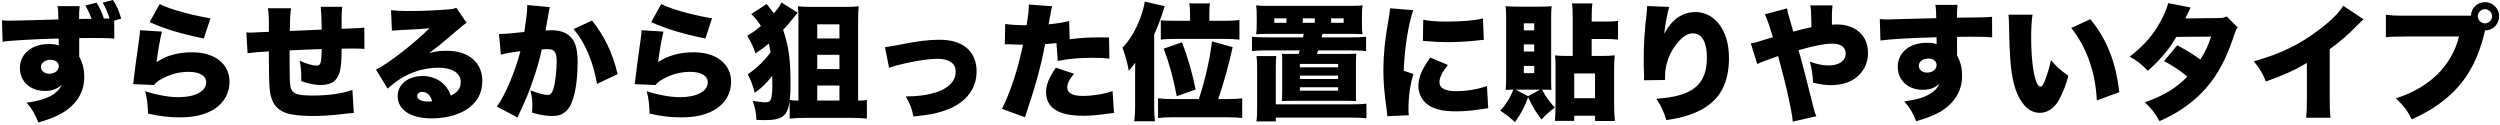 <svg width="638" height="32" viewBox="0 0 638 32" fill="none" xmlns="http://www.w3.org/2000/svg">
<path d="M21.784 1.408L24.632 0.672C25.432 1.92 25.976 3.104 26.52 4.736C26.936 4.736 27.416 4.704 27.96 4.704C27.512 3.296 26.904 1.856 26.2 0.672L28.824 -1.90735e-06C29.816 1.536 30.296 2.592 30.936 4.768L29.144 5.248L29.176 9.856C27.768 9.728 26.808 9.696 23.32 9.696C22.168 9.696 21.496 9.696 20.216 9.728C20.216 10.08 20.216 10.368 20.216 10.56V13.92C20.216 13.984 20.216 14.144 20.216 14.432C21.144 16.16 21.496 17.632 21.496 19.776C21.496 23.392 19.64 26.496 16.216 28.64C14.648 29.632 12.824 30.368 9.784 31.264C8.984 29.12 8.024 27.552 6.776 26.208C11.8 25.536 14.68 24.064 15.704 21.696C14.36 22.816 13.272 23.2 11.416 23.2C7.704 23.2 5.08 20.768 5.08 17.376C5.08 13.728 8.088 11.232 12.504 11.232C13.528 11.232 14.264 11.328 15.032 11.584C15 11.36 15 11.232 15 11.168V10.208C15 10.176 15 10.016 14.968 9.824C9.08 9.952 1.848 10.4 0.664 10.656L0.504 5.184C1.304 5.248 1.656 5.28 2.456 5.28C3.32 5.28 12.312 5.056 14.904 4.96C14.872 3.008 14.84 2.368 14.68 1.568H20.344C20.216 2.624 20.184 3.104 20.184 4.832C21.24 4.832 22.296 4.832 23.352 4.8C22.936 3.616 22.488 2.624 21.784 1.408ZM12.888 15.264C11.48 15.264 10.456 16.032 10.456 17.088C10.456 18.08 11.352 18.816 12.6 18.816C13.944 18.816 15 17.984 15 16.896C15 15.904 14.168 15.264 12.888 15.264ZM38.191 5.632L40.751 1.024C42.319 1.824 44.239 2.496 47.279 3.296C49.455 3.872 52.207 4.448 53.711 4.672L52.015 9.824C46.223 8.64 41.935 7.36 38.191 5.632ZM35.727 7.712L41.327 8.064C40.879 9.792 40.335 12.8 39.951 15.84C42.639 14.112 45.455 13.344 49.103 13.344C54.799 13.344 58.575 16.32 58.575 20.864C58.575 23.616 57.263 26.08 54.959 27.648C52.655 29.216 49.743 29.952 45.807 29.952C43.183 29.952 40.911 29.696 37.775 28.992C37.679 26.336 37.551 25.312 37.039 23.296C40.207 24.288 43.183 24.8 45.583 24.8C49.807 24.8 52.623 23.296 52.623 21.024C52.623 19.328 50.959 18.336 48.079 18.336C45.679 18.336 43.247 18.976 41.071 20.256C40.239 20.704 39.919 20.992 39.279 21.696L33.967 21.472C34.031 21.184 34.031 21.152 34.063 20.832C34.223 19.296 34.895 14.176 35.535 9.76C35.631 9.056 35.695 8.544 35.727 7.712ZM68.367 2.112H74.287C74.063 3.456 73.999 4.864 73.967 7.904C77.263 7.776 78.543 7.712 82.095 7.552C82.095 7.392 82.095 7.296 82.095 7.2C82.095 5.248 81.967 2.816 81.839 1.728H87.343C87.247 2.432 87.183 3.392 87.183 4.736V6.848C87.183 6.912 87.183 7.104 87.183 7.36C91.919 7.168 91.919 7.168 92.975 7.04L93.007 12.48C91.919 12.416 91.343 12.384 90.319 12.384C89.903 12.384 89.807 12.384 87.183 12.416C87.183 17.184 86.831 19.008 85.615 20.384C84.815 21.248 83.535 21.696 81.743 21.696C80.367 21.696 78.671 21.344 76.879 20.704C76.879 20.352 76.879 20.192 76.879 19.904C76.879 18.304 76.783 17.12 76.495 15.488C78.095 16.256 79.727 16.736 80.815 16.736C81.839 16.736 82.031 16.128 82.095 12.512C79.151 12.608 76.431 12.736 73.903 12.864C73.903 19.808 73.935 21.344 74.159 22.272C74.575 23.936 75.791 24.384 79.919 24.384C83.823 24.384 87.631 23.84 89.935 22.944L90.287 28.832C88.943 28.928 88.943 28.928 87.119 29.152C84.143 29.472 82.063 29.6 79.663 29.6C76.591 29.6 74.287 29.312 72.911 28.8C70.511 27.872 69.391 26.368 68.911 23.488C68.719 22.24 68.623 19.616 68.623 15.072C68.623 14.656 68.623 13.952 68.623 13.12C65.775 13.28 64.815 13.344 63.183 13.6L62.863 8.256C63.407 8.32 63.567 8.32 63.951 8.32C64.431 8.32 65.967 8.256 68.623 8.128C68.623 7.712 68.623 7.424 68.623 7.168C68.623 4.384 68.591 3.488 68.367 2.112ZM100.015 7.84L99.791 2.592C101.135 2.752 102.319 2.816 104.399 2.816C107.247 2.816 110.799 2.688 114.031 2.432C115.439 2.336 115.855 2.24 116.463 1.984L119.087 5.856C118.255 6.336 118.255 6.336 113.935 10.048C112.239 11.488 111.663 11.968 109.519 13.536C111.311 13.088 112.239 12.96 113.903 12.96C116.911 12.96 119.055 13.664 120.751 15.136C122.287 16.512 123.087 18.368 123.087 20.672C123.087 23.904 121.583 26.464 118.671 28.192C116.463 29.472 113.391 30.208 110.191 30.208C104.783 30.208 101.487 28.064 101.487 24.512C101.487 21.536 104.143 19.392 107.855 19.392C110.159 19.392 112.207 20.288 113.583 21.856C114.223 22.56 114.575 23.2 115.055 24.384C116.783 23.616 117.583 22.528 117.583 20.896C117.583 18.656 115.407 17.28 111.855 17.28C108.463 17.28 104.879 18.336 101.999 20.224C101.007 20.864 99.983 21.664 98.927 22.624L95.951 17.76C98.895 16.384 105.647 11.136 109.615 7.2C107.919 7.392 106.639 7.456 102.127 7.68C101.263 7.712 100.655 7.776 100.015 7.84ZM110.287 25.824C109.871 24.288 108.975 23.456 107.727 23.456C106.991 23.456 106.479 23.872 106.479 24.512C106.479 25.376 107.503 25.92 109.231 25.92C109.615 25.92 109.679 25.92 110.287 25.824ZM127.823 13.952L127.343 8.672C127.471 8.672 127.567 8.672 127.631 8.672C128.655 8.672 131.727 8.416 133.807 8.16C134.319 4.8 134.543 2.912 134.543 1.824C134.543 1.728 134.543 1.536 134.543 1.28L140.335 1.824C140.143 2.464 140.143 2.464 139.823 4.352C139.567 5.824 139.343 7.04 139.215 7.776C139.759 7.744 140.143 7.712 140.591 7.712C142.575 7.712 144.047 8.128 145.135 8.992C146.767 10.304 147.407 12.256 147.407 15.872C147.407 20.864 146.671 25.024 145.391 27.232C144.943 28.032 144.143 28.736 143.343 29.152C142.703 29.44 141.871 29.6 140.847 29.6C139.375 29.6 137.935 29.344 135.759 28.736C135.855 27.84 135.855 27.456 135.855 26.88C135.855 25.472 135.727 24.608 135.375 23.072C137.199 23.776 138.831 24.224 139.759 24.224C140.431 24.224 140.847 23.808 141.199 22.784C141.679 21.376 142.063 18.112 142.063 15.68C142.063 14.304 141.871 13.536 141.455 13.088C141.103 12.672 140.655 12.544 139.535 12.544C139.247 12.544 138.927 12.544 138.255 12.608C137.679 15.296 137.007 17.632 135.983 20.576C134.959 23.552 134.447 24.832 132.591 28.832C132.335 29.376 132.271 29.536 132.079 29.984L126.799 27.2C128.847 24.48 131.535 18.112 132.815 13.056C130.543 13.344 128.911 13.664 127.823 13.952ZM146.383 7.424L151.087 5.248C154.287 9.248 156.335 13.536 157.615 18.912L152.367 21.408C151.311 15.552 149.327 10.912 146.383 7.424ZM166.191 5.632L168.751 1.024C170.319 1.824 172.239 2.496 175.279 3.296C177.455 3.872 180.207 4.448 181.711 4.672L180.015 9.824C174.223 8.64 169.935 7.36 166.191 5.632ZM163.727 7.712L169.327 8.064C168.879 9.792 168.335 12.8 167.951 15.84C170.639 14.112 173.455 13.344 177.103 13.344C182.799 13.344 186.575 16.32 186.575 20.864C186.575 23.616 185.263 26.08 182.959 27.648C180.655 29.216 177.743 29.952 173.807 29.952C171.183 29.952 168.911 29.696 165.775 28.992C165.679 26.336 165.551 25.312 165.039 23.296C168.207 24.288 171.183 24.8 173.583 24.8C177.807 24.8 180.623 23.296 180.623 21.024C180.623 19.328 178.959 18.336 176.079 18.336C173.679 18.336 171.247 18.976 169.071 20.256C168.239 20.704 167.919 20.992 167.279 21.696L161.967 21.472C162.031 21.184 162.031 21.152 162.063 20.832C162.223 19.296 162.895 14.176 163.535 9.76C163.631 9.056 163.695 8.544 163.727 7.712ZM201.519 30.272V25.824C200.943 29.664 199.631 30.656 195.151 30.656C194.671 30.656 193.967 30.624 193.039 30.592C192.975 28.8 192.751 27.712 192.079 25.728C193.519 25.984 194.543 26.112 195.183 26.112C195.727 26.112 196.175 26.016 196.367 25.856C196.847 25.472 197.103 24.128 197.103 22.048C197.103 21.888 197.103 20.992 197.071 19.36C195.663 21.184 194.319 22.496 192.591 23.712C192.175 21.888 191.727 20.704 190.831 18.976C193.167 17.344 195.087 15.488 196.655 13.344C196.463 12.32 196.399 11.968 196.207 11.104C194.671 12.384 194.095 12.768 192.783 13.6C192.143 11.68 191.695 10.752 190.671 9.12C192.143 8.288 192.847 7.776 194.191 6.624C193.359 5.344 192.815 4.672 191.727 3.584L195.663 1.024C196.623 2.272 197.231 3.072 197.487 3.392C198.575 2.144 198.991 1.568 199.439 0.64L203.567 3.232C203.183 3.68 203.023 3.872 202.447 4.608C201.327 5.984 200.719 6.72 199.855 7.616C200.463 9.28 201.039 11.712 201.327 13.664C201.615 15.68 201.743 18.176 201.743 21.92C201.743 23.232 201.679 24.384 201.551 25.504C202.191 25.632 202.511 25.664 203.567 25.664H203.759V4.736C203.759 3.36 203.727 2.528 203.631 1.6C204.495 1.696 205.647 1.76 207.055 1.76H215.631C217.167 1.76 218.223 1.728 219.151 1.6C219.023 2.72 218.991 3.712 218.991 5.408V25.664H219.183C220.303 25.664 220.623 25.632 221.231 25.504V30.272C220.111 30.144 218.799 30.08 217.263 30.08H205.519C203.887 30.08 202.639 30.144 201.519 30.272ZM208.559 25.664H214.223V21.824H208.559V25.664ZM208.559 17.632H214.223V13.984H208.559V17.632ZM208.559 9.824H214.223V6.208H208.559V9.824ZM226.895 17.312L225.839 12.032C226.959 11.904 226.959 11.904 229.519 11.424C233.935 10.528 236.975 10.144 239.567 10.144C242.703 10.144 244.847 10.752 246.575 12.128C248.303 13.504 249.231 15.616 249.231 18.176C249.231 23.072 246.063 26.72 240.367 28.448C238.159 29.12 237.583 29.216 233.103 29.728C232.719 27.744 232.335 26.688 231.151 24.608C234.159 24.608 236.527 24.288 238.927 23.552C241.103 22.88 242.863 21.568 243.503 20.096C243.759 19.552 243.887 18.88 243.887 18.208C243.887 16.192 242.191 15.008 239.279 15.008C237.135 15.008 234.479 15.392 230.895 16.192C228.751 16.672 228.047 16.864 226.895 17.312ZM272.847 5.376L272.975 10.016C276.015 9.632 277.423 9.536 281.455 9.536C281.679 9.536 282.351 9.536 283.023 9.568L283.119 14.976C281.583 14.784 280.687 14.752 278.927 14.752C275.407 14.752 273.135 14.944 269.935 15.552L269.615 11.008C268.079 11.168 267.695 11.2 266.703 11.264C266.159 14.272 265.583 16.64 264.687 19.968C263.887 22.784 263.695 23.488 262.319 27.616C261.807 29.152 261.807 29.152 261.583 29.92L255.695 27.776C257.807 23.68 259.887 17.312 261.071 11.392C260.847 11.392 260.687 11.392 260.559 11.392C259.535 11.392 258.863 11.36 257.487 11.296C257.455 11.296 257.327 11.296 257.167 11.296C256.911 11.296 256.783 11.296 256.431 11.328L256.527 6.112C257.775 6.304 259.471 6.432 261.391 6.432C261.487 6.432 261.711 6.432 261.999 6.432C262.415 3.872 262.543 2.624 262.543 1.632C262.543 1.536 262.543 1.376 262.543 1.152L268.527 1.6C268.335 2.24 268.239 2.56 268.111 3.456C268.079 3.648 267.887 4.576 267.599 6.208C269.807 5.984 271.087 5.792 272.847 5.376ZM269.455 17.28L274.095 18.816C272.879 20.256 272.367 21.312 272.367 22.304C272.367 23.776 273.679 24.48 276.367 24.48C278.863 24.48 281.967 23.968 283.919 23.232L284.303 28.832C283.663 28.896 283.375 28.928 282.607 29.024C279.599 29.44 278.319 29.536 276.367 29.536C270.095 29.536 266.959 27.52 266.959 23.488C266.959 21.632 267.695 19.84 269.455 17.28ZM303.695 5.312V3.392C303.695 2.208 303.631 1.6 303.503 0.864H308.815C308.655 1.504 308.623 2.112 308.623 3.424V5.312H312.367C314.095 5.312 315.247 5.248 316.303 5.12V10.112C315.215 9.984 313.967 9.92 312.271 9.92H300.367C298.511 9.92 297.167 9.984 296.239 10.112V5.152C297.135 5.28 298.127 5.312 300.239 5.312H303.695ZM299.439 25.28H305.935C307.471 20.8 308.751 15.168 309.295 10.56L314.575 12.032C313.359 17.408 312.495 20.48 310.895 25.28H313.071C314.831 25.28 315.951 25.216 317.007 25.088V30.112C315.855 29.984 314.671 29.92 312.815 29.92H299.631C297.839 29.92 296.591 29.984 295.535 30.112V25.088C296.559 25.216 297.679 25.28 299.439 25.28ZM289.679 27.264V19.2C289.679 18.72 289.679 17.6 289.711 16C288.623 17.44 288.623 17.44 288.079 18.08C287.695 15.968 287.215 14.24 286.447 12.192C288.303 10.24 289.839 7.744 291.023 4.544C291.599 2.944 291.983 1.6 292.143 0.416L297.231 1.568C296.207 4.832 295.503 6.72 294.543 8.832V27.264C294.543 28.64 294.575 29.536 294.735 30.944H289.455C289.615 29.504 289.679 28.768 289.679 27.264ZM305.135 22.848L300.303 24.544C299.407 19.808 298.447 16.32 296.975 12.416L301.647 10.784C303.247 15.04 304.079 17.92 305.135 22.848ZM332.719 8.64H323.695C322.287 8.64 321.263 8.672 320.559 8.736C320.687 7.904 320.719 7.296 320.719 5.952V4.32C320.719 2.944 320.687 2.272 320.559 1.376C321.455 1.472 322.447 1.504 324.143 1.504H344.143C345.903 1.504 346.991 1.472 347.727 1.376C347.599 2.272 347.567 2.88 347.567 4.32V5.952C347.567 7.392 347.599 8 347.727 8.736C346.959 8.672 346.095 8.64 344.591 8.64H337.487L337.263 9.536H344.623C346.671 9.536 347.407 9.504 348.623 9.376V13.024C347.279 12.896 346.639 12.864 344.623 12.864H336.399C336.271 13.248 336.239 13.28 336.079 13.76H343.407C344.911 13.76 345.423 13.76 346.127 13.696C346.063 14.432 346.031 15.072 346.031 16.352V23.2C346.031 24.768 346.031 25.088 346.095 25.792C344.751 25.728 344.335 25.728 343.407 25.728H329.871C328.879 25.728 328.655 25.728 327.151 25.792C327.183 24.768 327.215 24.16 327.215 23.2V16.352C327.215 14.88 327.215 14.496 327.151 13.728C327.375 13.728 327.375 13.728 327.791 13.76C328.015 13.76 328.591 13.76 329.743 13.76H331.407C331.535 13.376 331.567 13.248 331.695 12.864H323.503C321.519 12.864 320.751 12.896 319.503 13.024V9.376C320.719 9.504 321.455 9.536 323.503 9.536H332.527C332.623 9.152 332.655 9.024 332.719 8.64ZM328.303 5.824V4.672H325.199V5.824H328.303ZM335.535 5.824V4.672H332.463V5.824H335.535ZM339.695 5.824H342.895V4.672H339.695V5.824ZM331.727 16.32V17.184H341.487V16.32H331.727ZM331.727 19.296V20.16H341.487V19.296H331.727ZM331.727 22.272V23.136H341.487V22.272H331.727ZM325.583 26.624H344.719C346.799 26.624 347.407 26.592 348.719 26.464V30.176C347.503 30.048 346.703 30.016 344.719 30.016H325.583V30.976H320.623C320.783 30.016 320.815 29.28 320.815 27.552V17.312C320.815 15.84 320.783 15.168 320.655 14.304H325.711C325.615 15.136 325.583 15.776 325.583 17.28V26.624ZM354.735 2.112L360.655 2.592C359.407 6.24 358.447 12.224 358.223 18.048L360.687 18.88C359.855 21.76 359.439 24.64 359.439 27.84C359.439 28.448 359.439 28.736 359.535 29.408L354.031 29.664C353.999 29.056 353.999 28.8 353.871 27.968C353.263 23.68 353.039 20.896 353.039 17.856C353.039 14.176 353.423 10.144 354.255 5.536C354.639 3.296 354.671 3.072 354.735 2.112ZM363.119 10.432L363.215 5.024C364.719 5.344 366.415 5.504 368.911 5.504C373.167 5.504 376.303 5.248 378.447 4.704L378.671 10.176C378.383 10.176 378.063 10.208 376.303 10.4C374.095 10.624 371.759 10.752 369.551 10.752C367.599 10.752 365.999 10.688 364.047 10.496C363.791 10.464 363.567 10.464 363.119 10.432ZM365.007 14.688L369.487 16.576C368.015 18.464 367.343 19.84 367.343 20.992C367.343 22.464 368.783 23.264 371.503 23.264C374.351 23.264 377.039 22.816 379.471 21.952L379.791 27.616C378.959 27.712 378.959 27.712 377.071 28C375.343 28.256 373.359 28.416 371.535 28.416C368.559 28.416 366.575 28 364.911 27.072C363.119 26.048 361.967 24.064 361.967 21.984C361.967 20.416 362.511 18.656 363.503 16.992C363.951 16.256 364.143 15.936 365.007 14.688ZM393.967 22.88H393.519C394.639 24.864 395.247 25.728 396.783 27.456C395.183 28.672 394.703 29.088 393.391 30.496C391.919 28.576 391.247 27.424 389.967 24.832C389.071 27.296 388.175 29.024 386.607 31.168C385.135 29.824 384.367 29.216 382.863 28.256C384.431 26.496 385.167 25.376 386.223 22.88C385.263 22.88 384.719 22.912 384.239 22.944C384.335 22.08 384.367 20.928 384.367 19.712V4.512C384.367 3.52 384.335 2.56 384.239 1.568C385.135 1.664 386.031 1.696 387.023 1.696H393.327C394.415 1.696 395.119 1.664 395.983 1.568C395.887 2.432 395.855 3.36 395.855 4.512V20.224C395.855 21.632 395.887 22.368 395.919 22.944C395.375 22.912 394.895 22.88 393.967 22.88ZM389.967 24.544L393.039 22.88H386.799L389.967 24.544ZM388.879 5.952V7.744H391.535V5.952H388.879ZM388.879 11.328V13.152H391.535V11.328H388.879ZM388.879 16.832V18.656H391.535V16.832H388.879ZM406.191 14.272H409.167C410.223 14.272 410.895 14.24 412.079 14.112C411.951 15.296 411.919 16.384 411.919 18.016V26.048C411.919 28.128 411.983 29.536 412.111 30.88H407.055V29.536H401.743V30.848H396.815C396.911 29.888 396.975 28.448 396.975 26.304V17.12C396.975 15.904 396.943 14.88 396.847 14.144C397.711 14.24 398.479 14.272 399.791 14.272H401.359V5.088C401.359 2.88 401.327 2.048 401.167 0.864H406.383C406.223 2.048 406.191 2.848 406.191 5.056V5.504H409.775C411.151 5.504 411.983 5.472 412.911 5.344V10.112C411.919 9.984 411.151 9.952 409.775 9.952H406.191V14.272ZM401.743 18.752V25.056H407.055V18.752H401.743ZM420.335 1.536L425.999 1.76C425.551 3.104 425.167 5.184 424.687 8.608C426.767 4.864 429.359 3.072 432.783 3.072C434.959 3.072 437.103 4.16 438.575 5.984C440.367 8.224 441.231 11.136 441.231 14.88C441.231 20.128 439.599 24.032 436.335 26.592C434.511 28.032 431.951 29.216 429.039 29.92C427.951 30.208 427.119 30.368 425.263 30.656C424.495 28.256 424.079 27.36 422.703 25.184C431.887 24.64 435.599 21.632 435.599 14.72C435.599 10.72 434.319 8.512 432.047 8.512C430.863 8.512 429.775 9.088 428.591 10.368C426.671 12.384 425.423 15.04 425.039 17.792C424.943 18.528 424.911 18.912 424.911 20.416L419.535 20.48C419.567 20.256 419.567 20.064 419.567 19.936C419.567 19.808 419.567 19.584 419.567 19.296C419.503 18.048 419.471 16.128 419.471 15.232C419.471 11.36 419.695 7.68 420.207 3.552C420.303 2.624 420.335 2.272 420.335 1.792C420.335 1.728 420.335 1.632 420.335 1.536ZM450.383 3.648L456.047 2.144C456.239 3.232 456.335 3.584 456.687 4.736C457.103 6.176 457.135 6.272 457.647 8.064C459.919 7.456 460.591 7.296 462.287 6.944C462.255 6.208 462.255 6.208 462.223 4.704C462.191 2.624 462.159 2.24 461.967 1.376H467.663C467.567 2.176 467.535 2.56 467.503 3.776C467.503 4.096 467.503 4.096 467.503 5.376V6.304C468.239 6.24 468.431 6.24 468.879 6.24C471.951 6.24 474.543 7.552 475.791 9.76C476.399 10.784 476.719 12.16 476.719 13.6C476.719 16 475.599 18.336 473.711 19.776C472.111 21.056 469.807 21.728 467.247 21.728C465.935 21.728 464.239 21.504 462.703 21.088C462.543 18.656 462.383 17.728 461.871 15.744C463.759 16.416 465.199 16.704 466.671 16.704C469.327 16.704 471.023 15.52 471.023 13.664C471.023 12.032 469.775 11.136 467.535 11.136C465.679 11.136 463.087 11.648 458.991 12.8C459.791 15.52 461.327 21.44 462.927 27.936C463.119 28.64 463.215 28.928 463.535 29.664L457.519 31.04C457.423 29.6 456.879 26.816 455.823 22.208C455.535 20.96 454.863 18.336 453.775 14.304C451.151 15.2 449.487 15.84 448.463 16.352L446.799 11.072C447.727 10.944 447.727 10.944 451.343 9.824C451.823 9.696 452.015 9.632 452.431 9.504C451.567 6.56 450.927 4.736 450.383 3.648ZM479.887 10.336L479.727 4.864C480.527 4.928 480.879 4.96 481.679 4.96C482.543 4.96 491.151 4.736 494.127 4.64C494.095 2.592 494.063 2.176 493.903 1.248H499.567C499.439 2.368 499.407 2.72 499.407 4.512C504.719 4.48 507.087 4.416 508.367 4.288L508.399 9.536C506.959 9.408 506.319 9.376 502.639 9.376C500.943 9.376 500.719 9.376 499.439 9.408V13.44C499.439 13.6 499.439 13.792 499.439 14.144C500.367 15.84 500.719 17.344 500.719 19.488C500.719 23.072 498.863 26.208 495.439 28.352C493.871 29.312 492.047 30.048 489.007 30.944C488.111 28.672 487.407 27.488 485.967 25.888C489.199 25.408 491.023 24.896 492.559 23.936C493.743 23.232 494.415 22.528 494.927 21.408C493.583 22.528 492.495 22.912 490.639 22.912C486.927 22.912 484.303 20.48 484.303 17.056C484.303 13.408 487.311 10.912 491.727 10.912C492.751 10.912 493.487 11.008 494.223 11.264C494.223 10.944 494.223 10.944 494.223 10.272C494.223 9.824 494.223 9.824 494.191 9.504C487.567 9.696 482.351 9.984 479.887 10.336ZM492.111 14.944C490.703 14.944 489.679 15.712 489.679 16.8C489.679 17.792 490.575 18.528 491.791 18.528C493.167 18.528 494.223 17.696 494.223 16.608C494.223 15.616 493.391 14.944 492.111 14.944ZM512.559 3.744H518.703C518.479 5.184 518.351 7.2 518.351 9.536C518.351 16.704 519.375 22.112 520.719 22.112C521.071 22.112 521.423 21.696 521.743 20.864C522.447 19.072 523.023 17.248 523.407 15.328C524.879 17.088 525.743 17.824 527.855 19.36C527.183 21.824 526.415 23.744 525.423 25.536C524.239 27.648 522.511 28.8 520.559 28.8C518.767 28.8 517.231 27.872 515.983 26.048C514.319 23.68 513.455 20.48 513.039 15.392C512.879 13.152 512.751 10.464 512.687 6.016C512.655 4.928 512.655 4.608 512.559 3.744ZM528.591 7.136L533.455 4.896C537.615 9.92 539.951 15.776 540.847 23.52L535.119 25.632C534.767 18.464 532.559 12.16 528.591 7.136ZM553.327 0.8L559.055 1.92C559.023 1.984 558.575 2.88 557.679 4.704L566.287 4.608C567.215 4.608 567.631 4.512 568.239 4.192L571.087 7.008C570.703 7.424 570.607 7.616 570.351 8.384C568.463 14.08 566.767 17.536 564.399 20.736C562.351 23.488 559.727 25.92 556.623 27.968C554.895 29.088 553.583 29.792 551.119 30.912C549.935 28.832 549.167 27.84 547.375 26.112C552.239 24.384 555.343 22.496 558.223 19.552C556.239 17.92 554.671 16.896 552.271 15.584L555.631 11.552C558.479 13.088 559.503 13.728 561.519 15.2C562.831 13.184 563.599 11.456 564.271 9.344L555.407 9.408C553.551 12.608 551.343 15.232 548.111 18.08C546.575 16.416 545.583 15.616 543.503 14.464C547.279 11.488 549.583 8.832 551.471 5.28C552.367 3.648 552.911 2.272 553.327 0.8ZM597.999 1.472L603.183 4.928C602.479 5.536 602.447 5.568 601.935 6.112C599.407 8.704 597.135 10.688 594.543 12.544V24.864C594.543 27.488 594.575 28.32 594.735 30.048H588.527C588.687 28.352 588.719 27.648 588.719 24.896V16.064C585.391 18.016 582.831 19.168 578.255 20.8C577.391 18.656 576.751 17.6 575.183 15.648C582.127 13.696 587.023 11.296 592.175 7.328C594.927 5.248 597.071 3.072 597.999 1.472ZM634.191 7.776L634.159 7.904L634.127 8.032C634.095 8.16 634.063 8.256 634.031 8.352L633.839 9.184C631.215 19.456 625.647 25.92 615.471 30.464C614.415 28.32 613.519 27.104 611.439 25.088C619.951 22.432 625.711 16.768 627.535 9.312H614.159C610.767 9.344 609.999 9.376 608.879 9.504V3.744C610.095 3.936 610.991 4 614.255 4H630.575C630.671 2.016 632.207 0.544 634.159 0.544C636.175 0.544 637.775 2.144 637.775 4.16C637.775 6.176 636.207 7.744 634.191 7.776ZM634.159 2.336C633.167 2.336 632.335 3.168 632.335 4.16C632.335 5.12 633.167 5.952 634.159 5.952C635.151 5.952 635.983 5.12 635.983 4.16C635.983 3.168 635.151 2.336 634.159 2.336Z" fill="black"/>
</svg>
